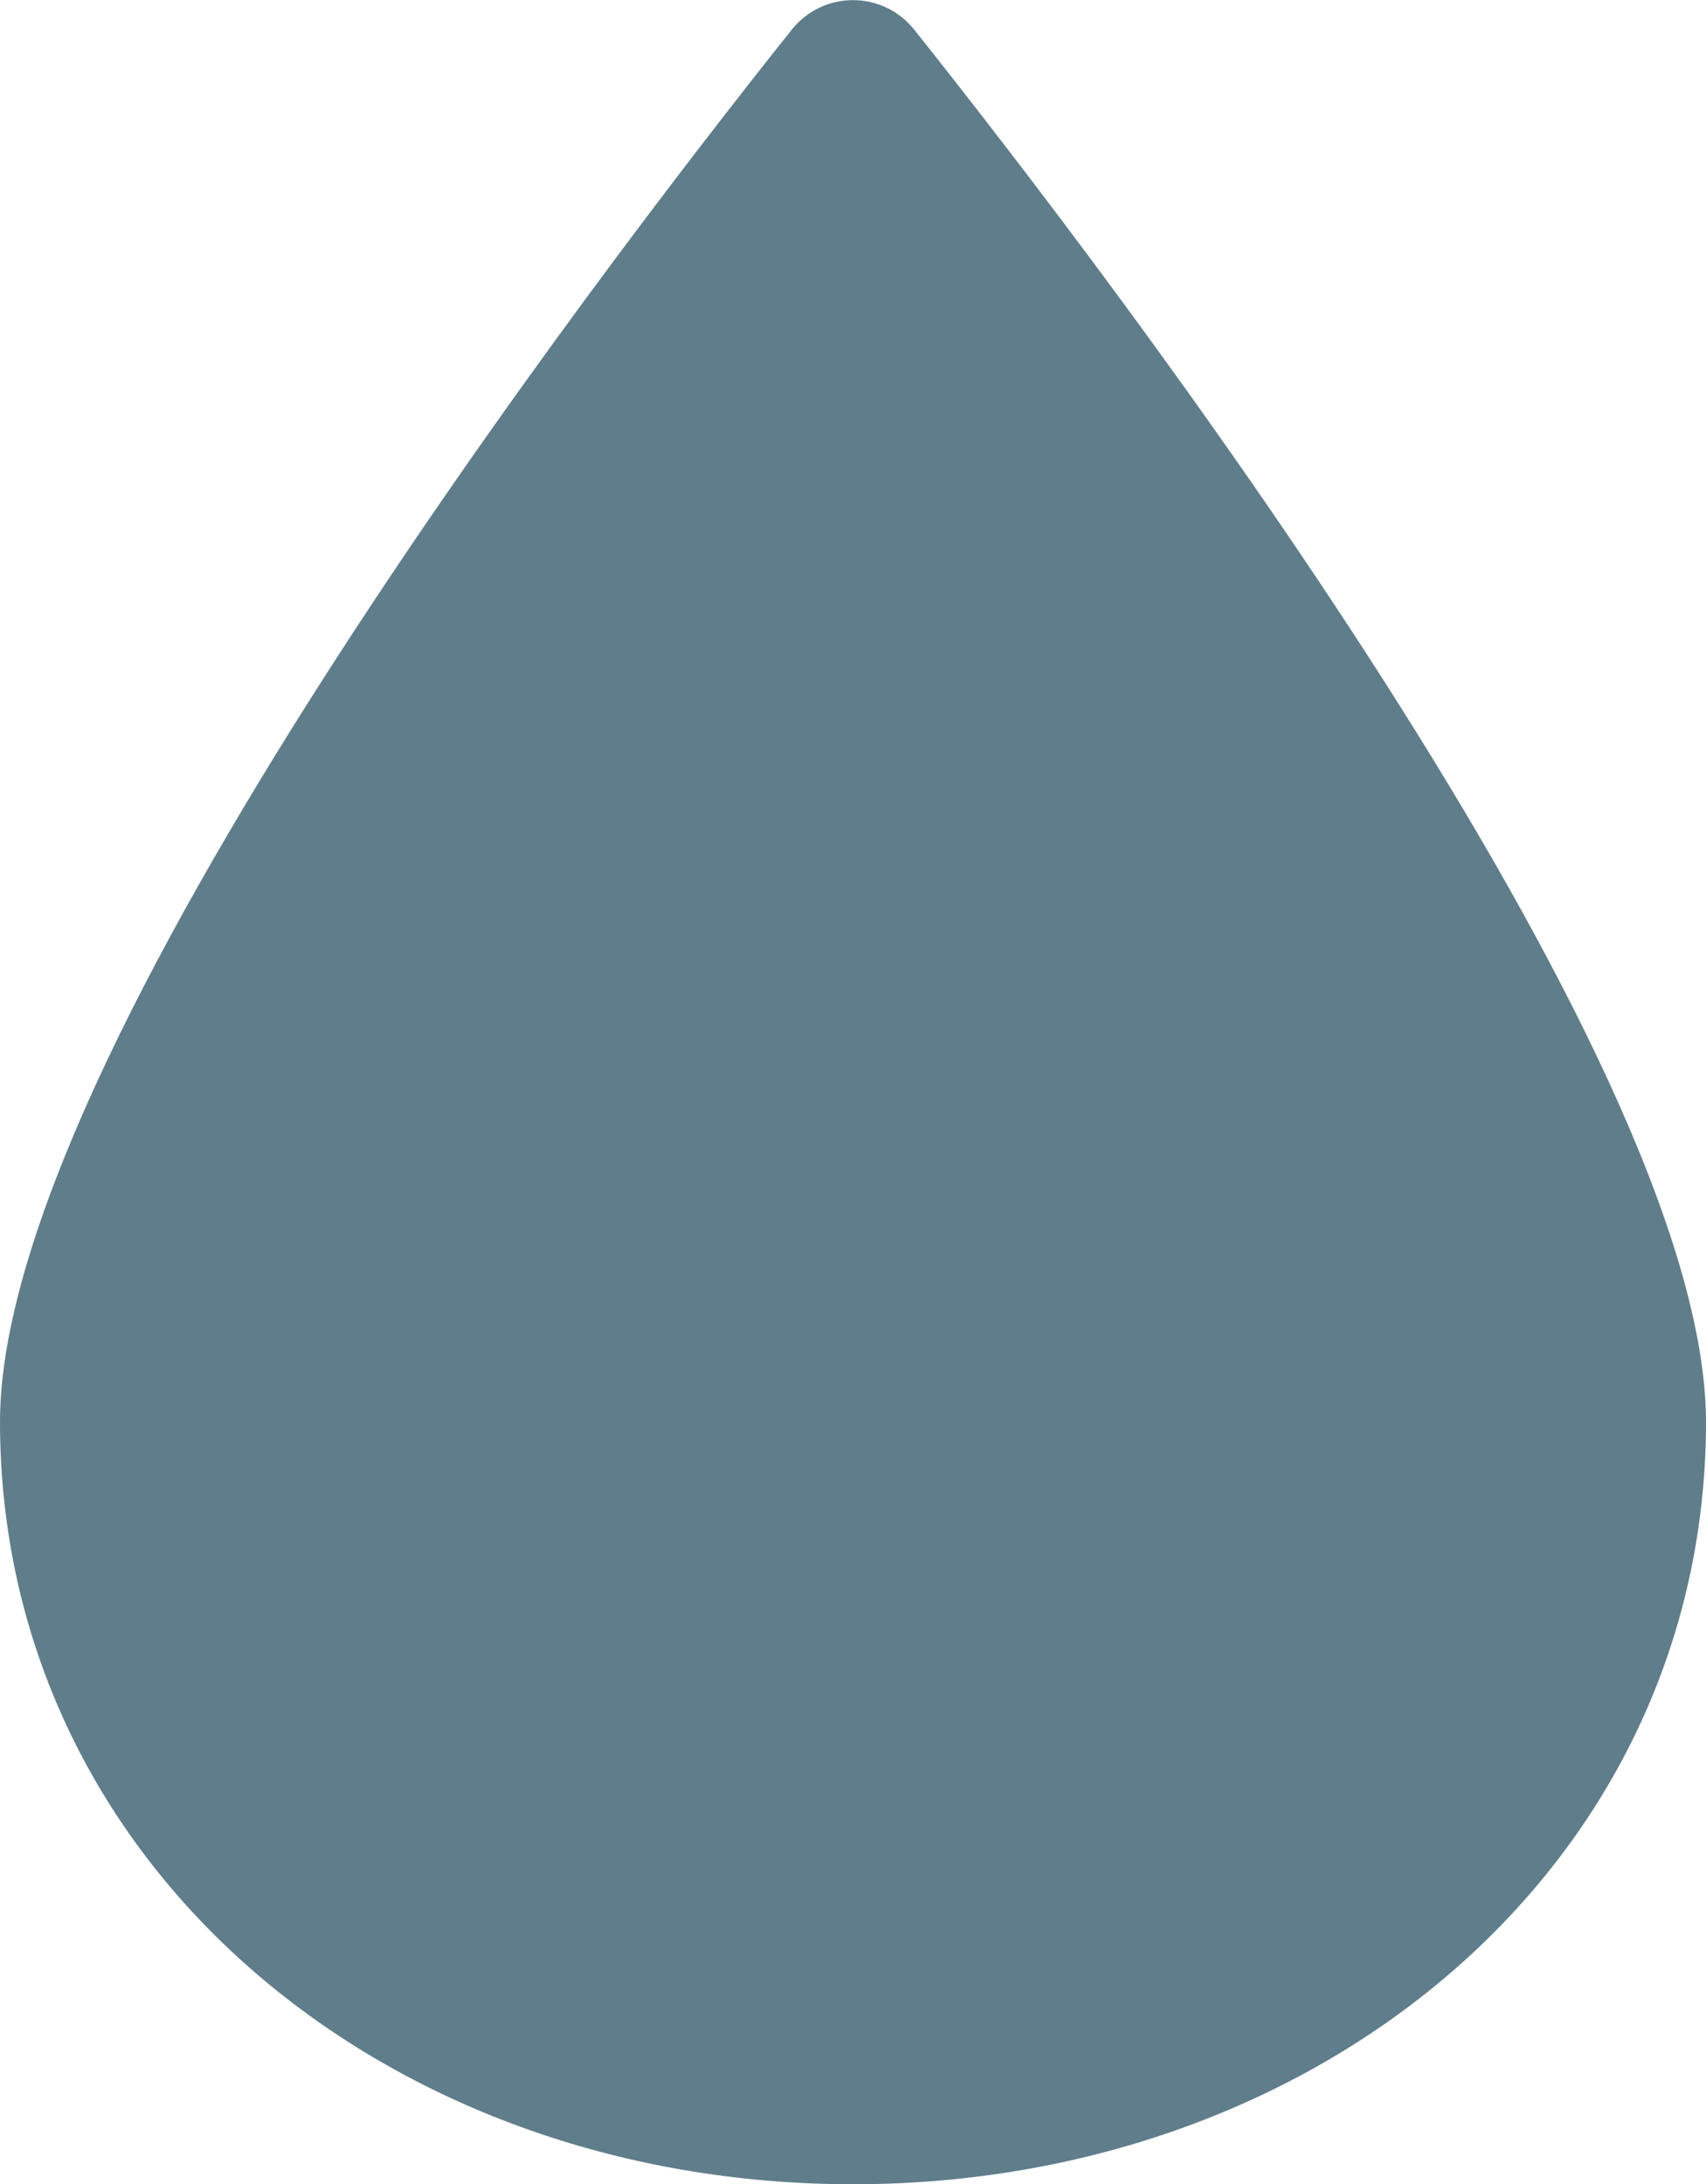 <?xml version="1.0" encoding="UTF-8"?>
<svg xmlns="http://www.w3.org/2000/svg" id="Calque_2" data-name="Calque 2" viewBox="0 0 34.66 44.37">
  <defs>
    <style>
      .cls-1 {
        fill: #607d8b;
      }
    </style>
  </defs>
  <g id="Calque_3" data-name="Calque 3">
    <path class="cls-1" d="m34.66,28.88c0,8.94-7.76,15.49-17.33,15.49S0,37.82,0,28.88C0,21.42,12.1,5.6,16.08.61c.64-.81,1.86-.81,2.5,0,3.98,5,16.08,20.81,16.08,28.28Z"></path>
  </g>
</svg>
